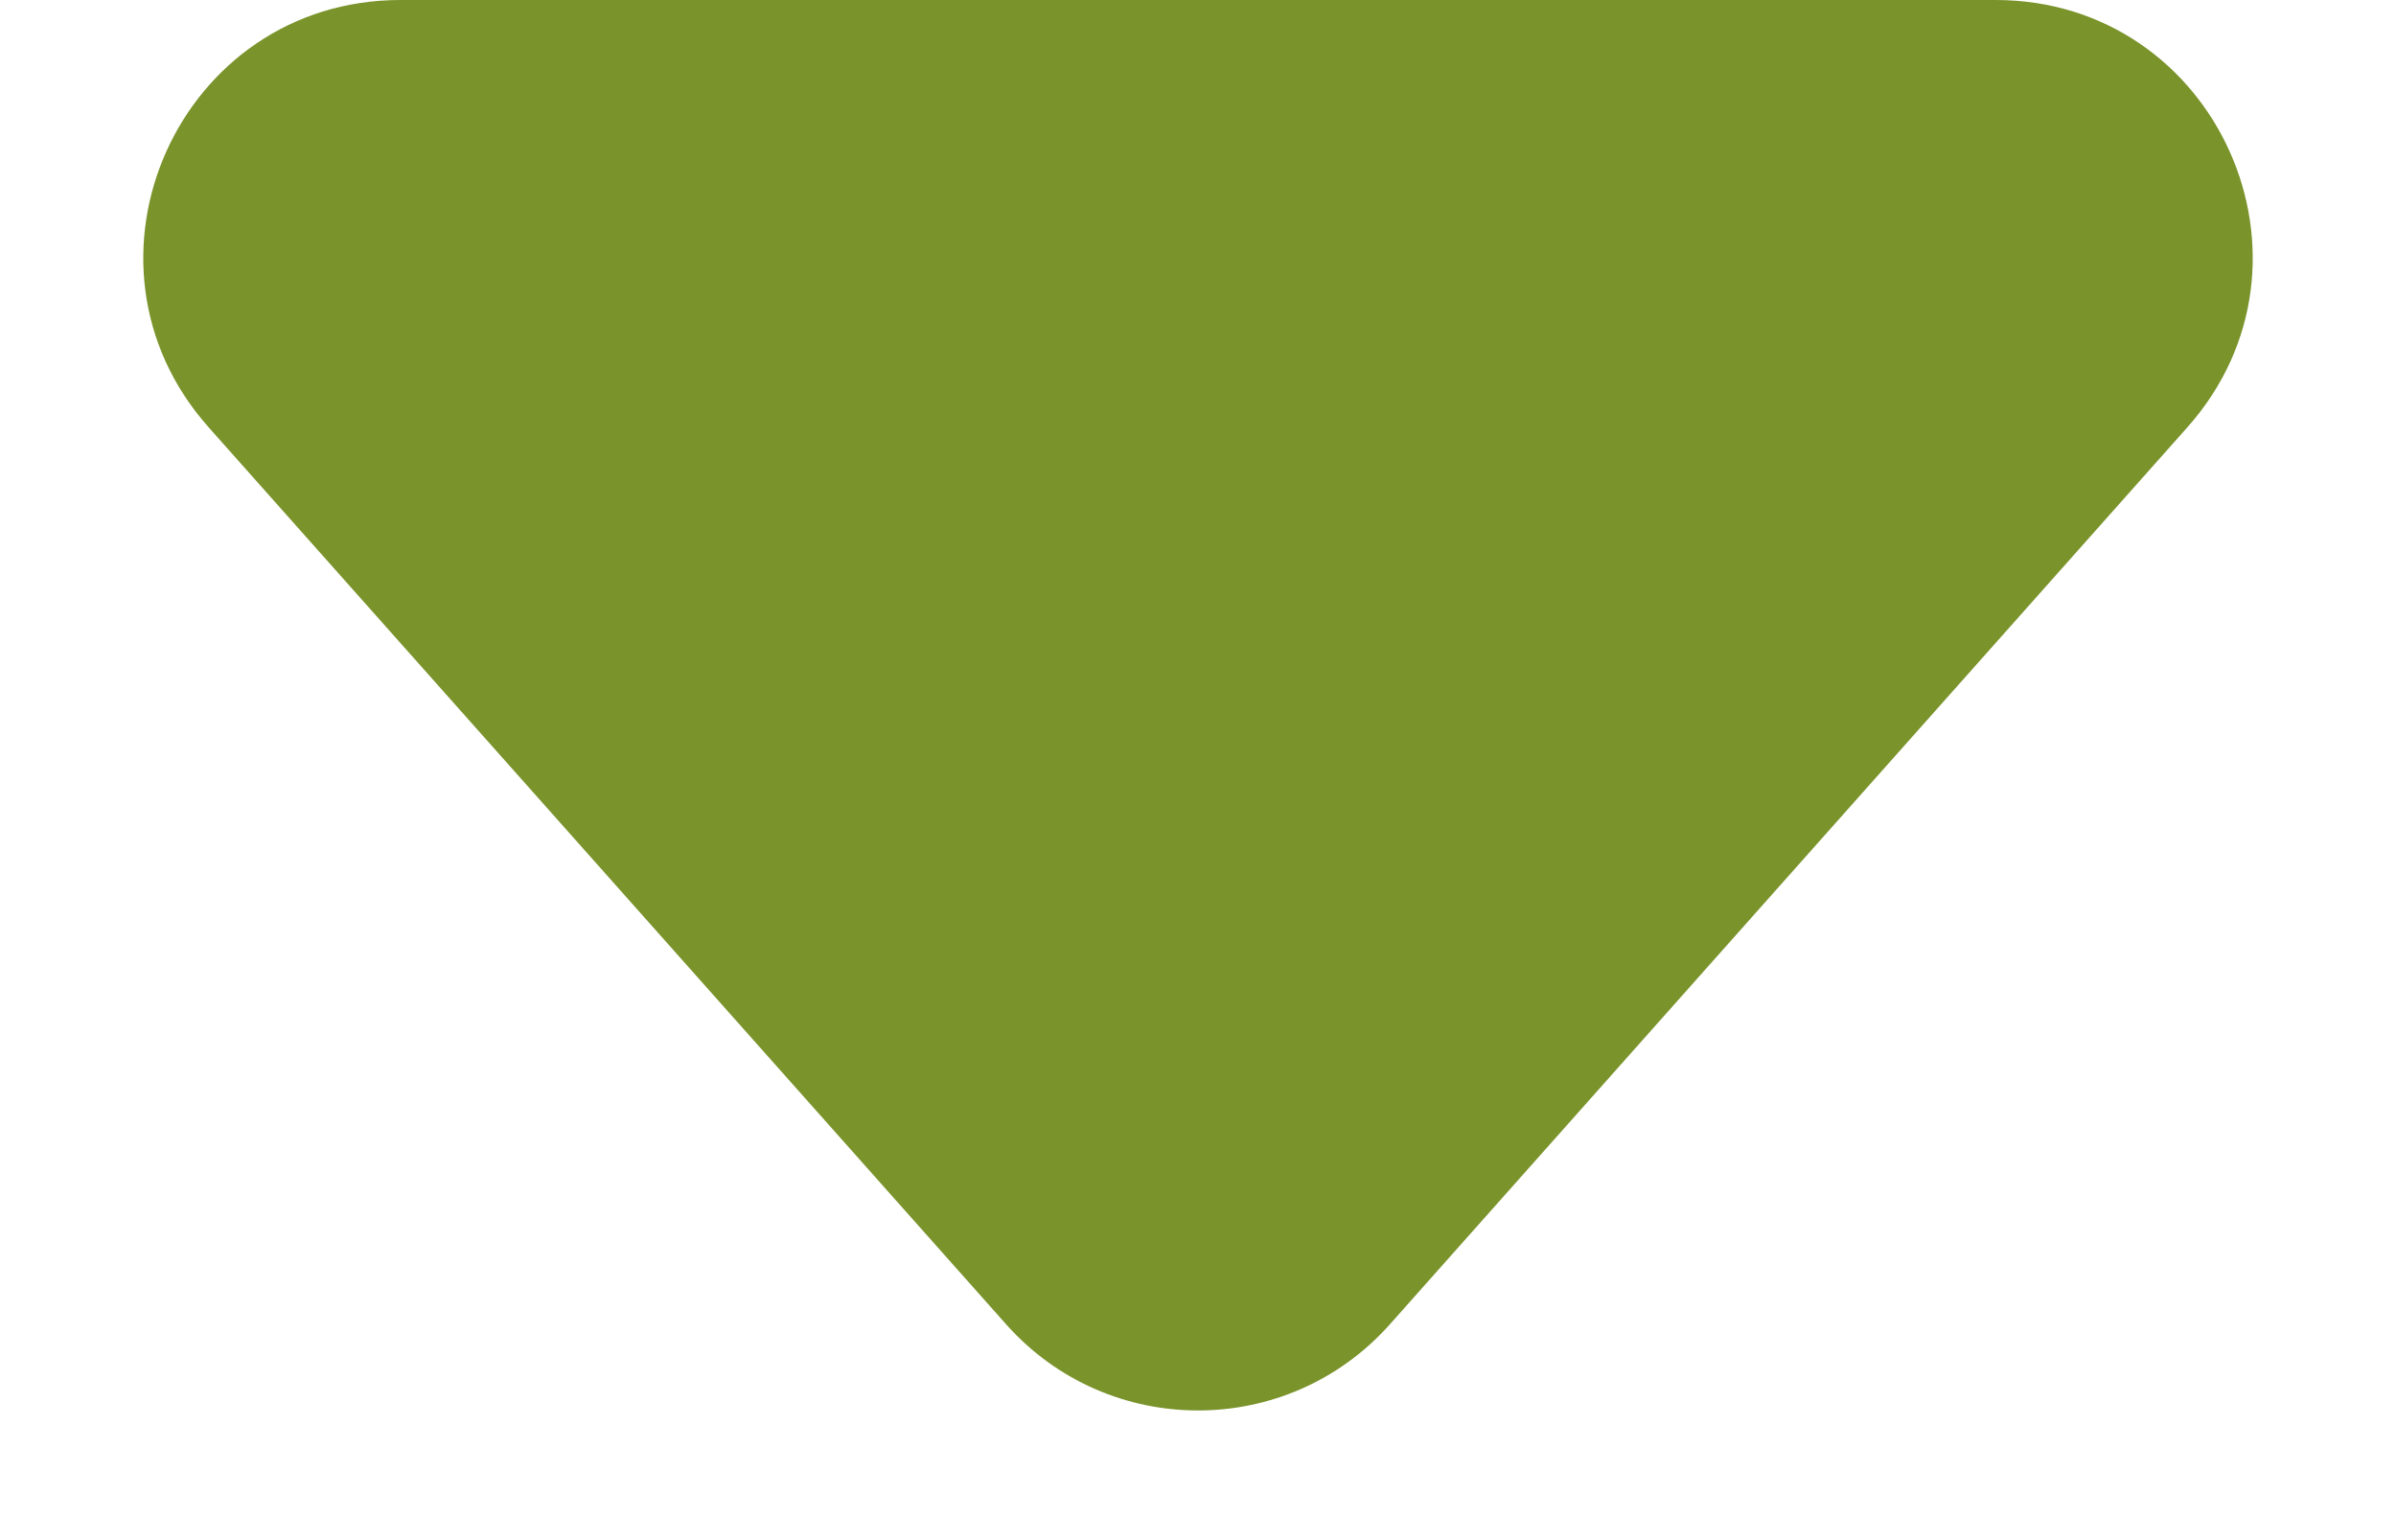 <svg width="14" height="9" viewBox="0 0 14 9" fill="none" xmlns="http://www.w3.org/2000/svg">
<path d="M8.121 7.739C7.524 8.41 6.476 8.41 5.879 7.739L1.219 2.497C0.359 1.529 1.046 -1.2199e-06 2.34 -1.10675e-06L11.66 -2.92015e-07C12.954 -1.78866e-07 13.641 1.529 12.781 2.497L8.121 7.739Z" fill="#7A932B"/>
</svg>
